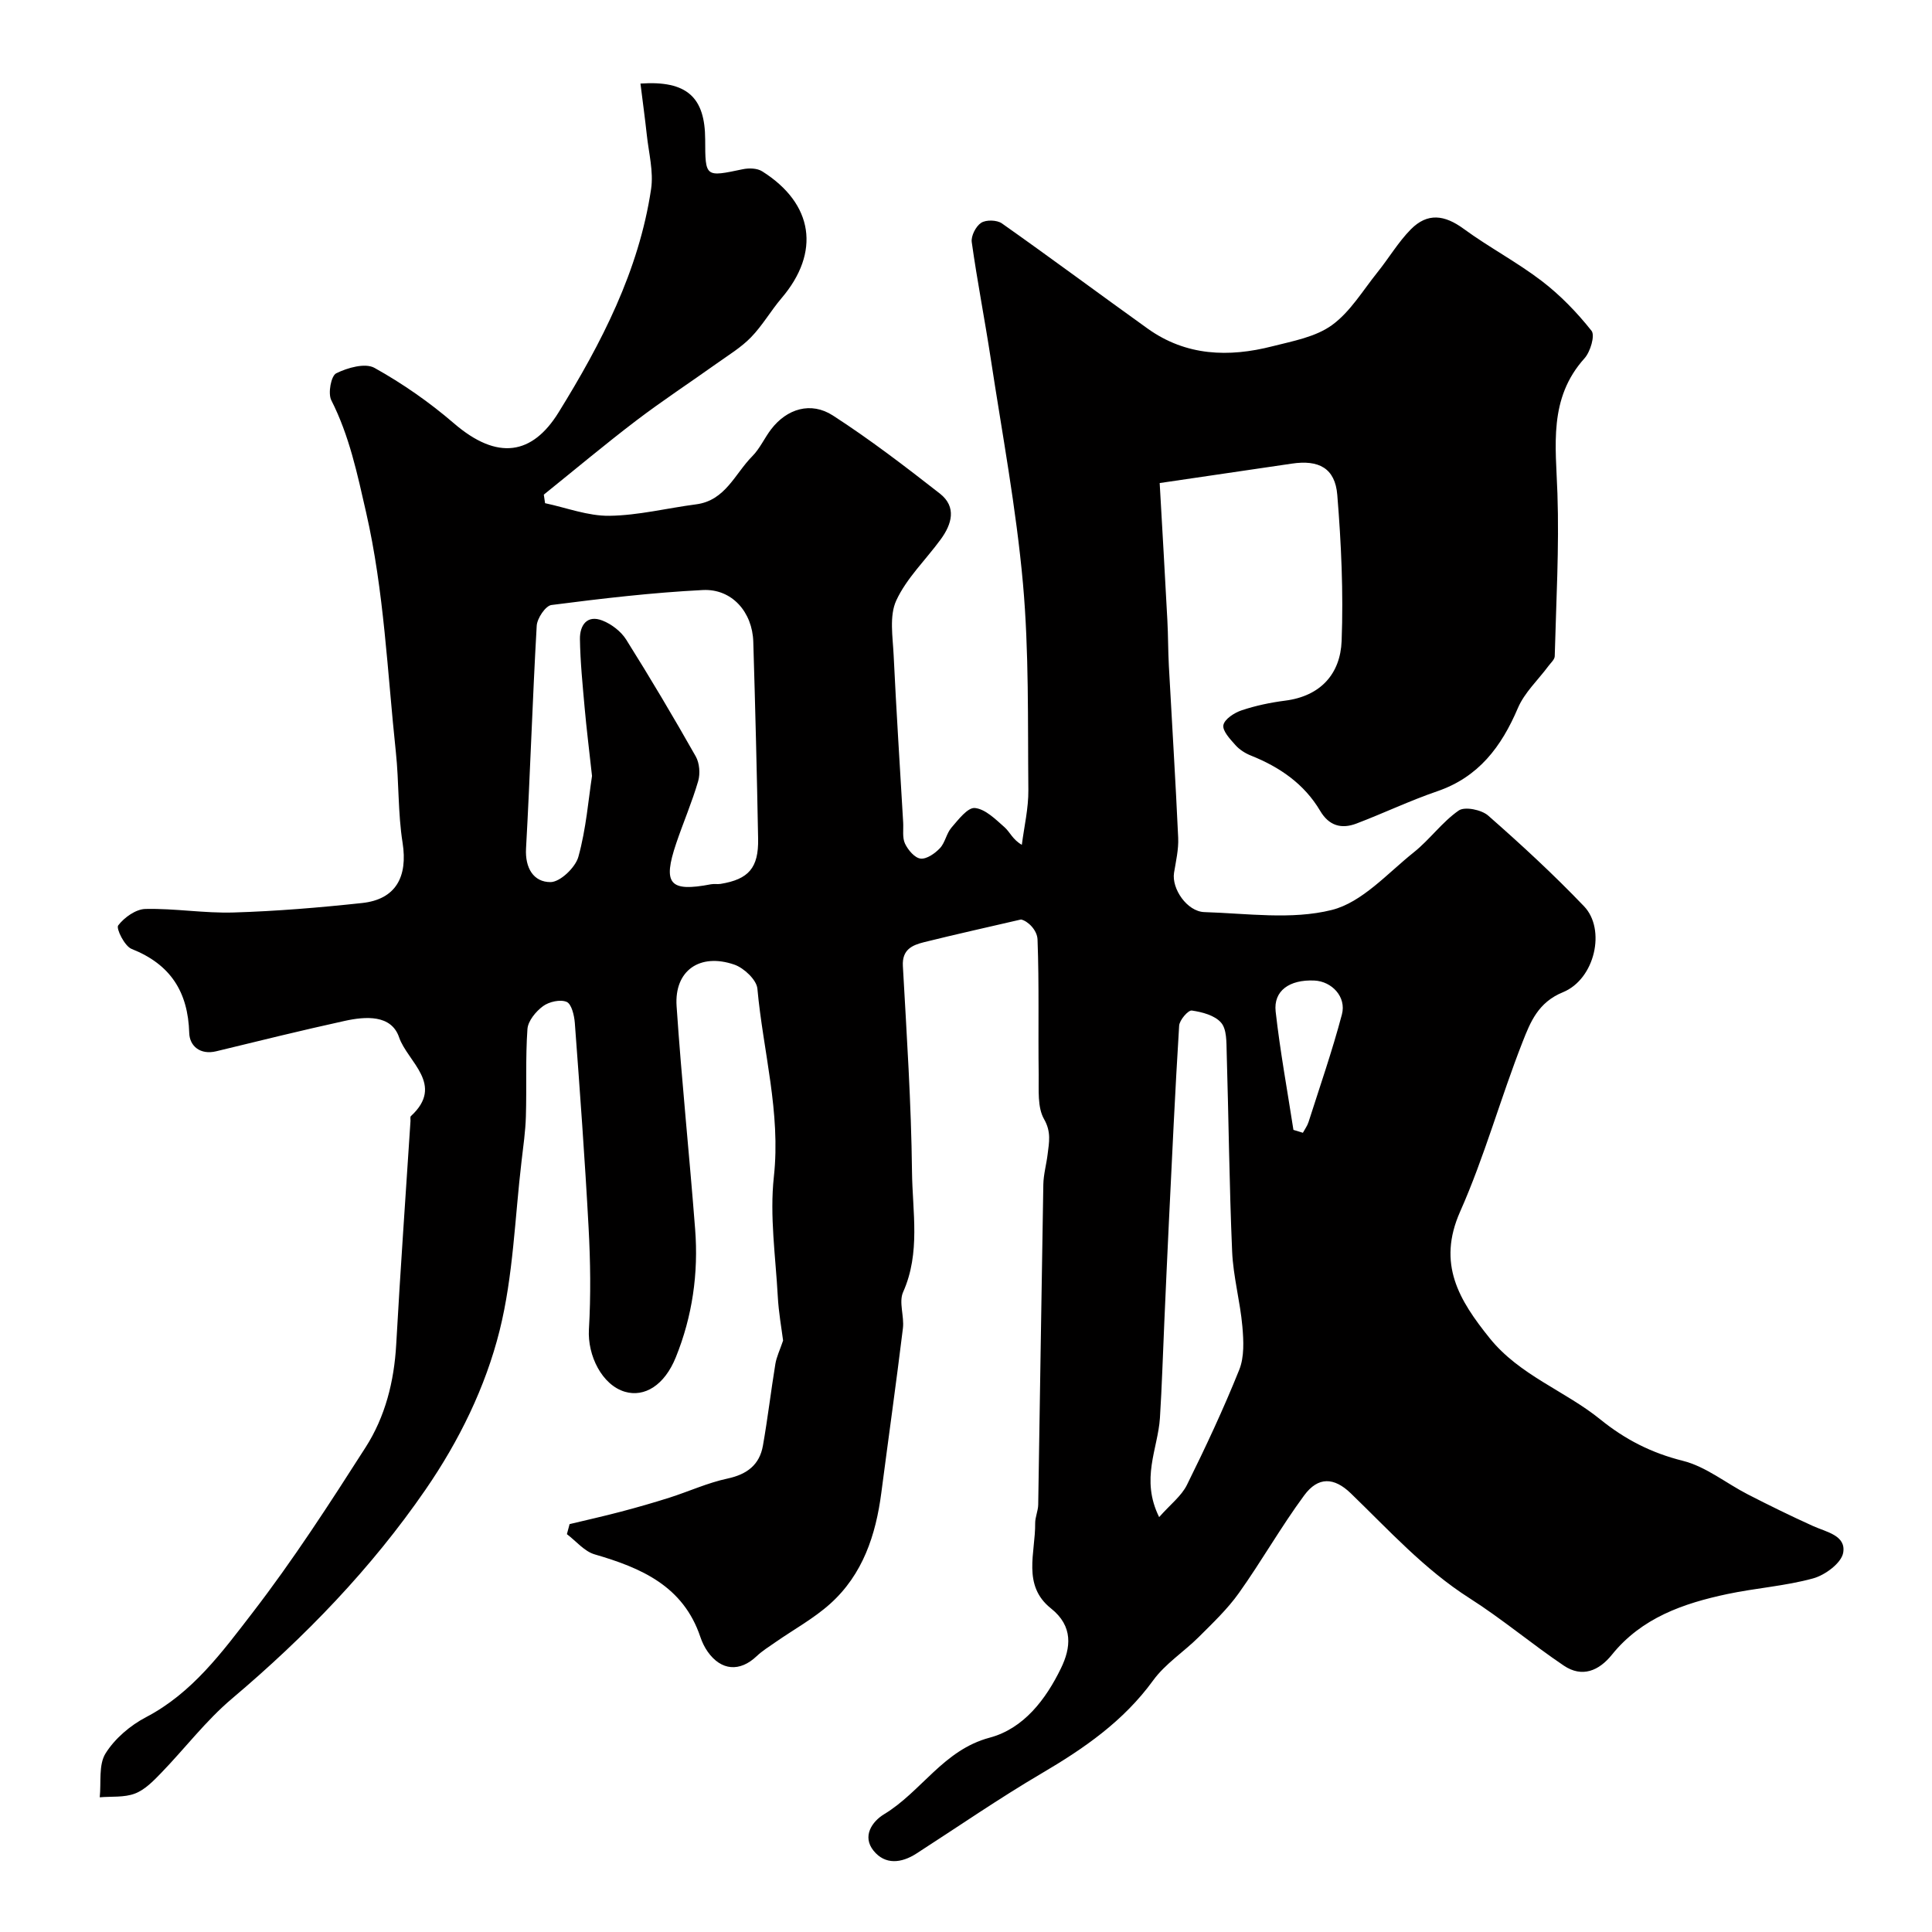 <svg enable-background="new 0 0 400 400" viewBox="0 0 400 400" xmlns="http://www.w3.org/2000/svg"><path d="m132.6 17.3c9.65-.66 13.38 2.85 13.4 11.6.02 7.83.01 7.77 7.77 6.14 1.28-.27 2.99-.23 4.03.43 10.65 6.71 12.1 16.77 4.01 26.26-2.22 2.61-3.95 5.66-6.33 8.11-2.04 2.1-4.64 3.67-7.05 5.39-5.57 3.97-11.31 7.74-16.75 11.88-6.48 4.94-12.73 10.18-19.09 15.3.09.59.17 1.18.26 1.77 4.44.94 8.89 2.67 13.32 2.61 5.99-.08 11.95-1.59 17.94-2.37 6.08-.78 8.04-6.34 11.64-9.96 1.58-1.59 2.53-3.79 3.91-5.59 3.24-4.23 8.21-5.8 12.79-2.84 7.66 4.95 14.94 10.53 22.13 16.15 3.54 2.77 2.49 6.35.17 9.51-3.08 4.22-7.05 8-9.19 12.64-1.47 3.19-.72 7.53-.54 11.34.55 11.53 1.3 23.06 1.97 34.58.09 1.49-.21 3.16.38 4.41.62 1.31 2 2.96 3.22 3.1 1.26.15 2.98-1.06 4.01-2.15 1.08-1.14 1.34-3.04 2.38-4.25 1.42-1.64 3.37-4.22 4.86-4.07 2.18.22 4.28 2.34 6.14 3.98 1.11.98 1.69 2.57 3.58 3.64.48-3.78 1.39-7.57 1.35-11.35-.14-14.27.15-28.6-1.12-42.78-1.4-15.59-4.31-31.04-6.67-46.54-1.23-8.05-2.8-16.05-3.93-24.11-.18-1.27.85-3.29 1.95-4 1.01-.66 3.27-.6 4.29.12 10.14 7.15 20.1 14.56 30.19 21.79 7.94 5.68 16.78 5.97 25.84 3.65 4.24-1.08 8.92-1.92 12.31-4.38 3.78-2.74 6.38-7.15 9.4-10.91 2.36-2.93 4.3-6.25 6.92-8.91 3.46-3.5 6.99-3.01 10.94-.12 5.22 3.82 11.02 6.87 16.15 10.79 3.85 2.94 7.32 6.53 10.33 10.33.76.96-.24 4.35-1.46 5.7-7.49 8.32-5.93 18.11-5.6 28 .38 11.21-.27 22.45-.56 33.68-.02.68-.82 1.37-1.3 2.02-2.14 2.89-4.96 5.49-6.33 8.71-3.41 8-8.12 14.29-16.71 17.23-5.67 1.94-11.11 4.55-16.72 6.68-3.08 1.17-5.66.48-7.49-2.61-3.31-5.6-8.38-9.08-14.33-11.46-1.19-.47-2.39-1.23-3.23-2.18-1.1-1.23-2.72-2.95-2.49-4.14.25-1.25 2.28-2.56 3.79-3.06 2.9-.97 5.96-1.61 9.01-2 7.35-.94 11.42-5.57 11.68-12.36.38-10.06-.08-20.19-.9-30.24-.45-5.54-3.84-7.31-9.42-6.47-9.02 1.34-18.04 2.65-27.35 4.02.55 9.73 1.1 19.06 1.59 28.4.17 3.15.14 6.3.31 9.45.64 11.86 1.39 23.72 1.93 35.59.11 2.4-.47 4.85-.86 7.26-.52 3.27 2.69 8.02 6.29 8.13 8.82.27 18.05 1.64 26.36-.44 6.29-1.57 11.55-7.6 17.02-11.96 3.29-2.63 5.84-6.25 9.27-8.63 1.25-.87 4.71-.17 6.09 1.04 6.85 6.01 13.57 12.21 19.86 18.79 4.56 4.76 2.28 15.07-4.37 17.79-5.15 2.1-6.75 6.21-8.34 10.25-4.57 11.63-7.89 23.79-12.95 35.18-4.8 10.83-.21 18.32 6.11 26.18 6.21 7.72 15.56 10.88 22.91 16.83 5.18 4.19 10.6 6.95 17.11 8.58 4.76 1.19 8.94 4.64 13.44 6.95 4.44 2.28 8.93 4.48 13.48 6.54 2.78 1.26 6.9 1.94 6.26 5.55-.38 2.13-3.74 4.62-6.22 5.3-5.78 1.59-11.87 1.99-17.76 3.24-9.11 1.93-17.74 4.92-23.9 12.56-2.69 3.34-6.17 4.81-9.96 2.26-6.63-4.47-12.78-9.67-19.52-13.96-9.38-5.98-16.72-14.12-24.6-21.73-3.42-3.3-6.73-3.5-9.63.44-4.81 6.52-8.82 13.62-13.52 20.22-2.36 3.32-5.39 6.19-8.29 9.09-3.09 3.08-6.95 5.54-9.47 9.01-6.12 8.42-14.27 14.06-23.07 19.23-8.85 5.2-17.31 11.05-25.94 16.61-3.1 2-6.47 2.38-8.87-.59-2.42-3-.29-6.06 2.19-7.56 7.71-4.66 12.27-13.29 21.83-15.84 7.06-1.88 11.64-7.91 14.78-14.37 2.07-4.25 2.57-8.71-2.06-12.39-6.03-4.79-3.21-11.56-3.28-17.63-.01-1.28.61-2.57.63-3.86.37-22.1.67-44.2 1.06-66.29.04-2.09.64-4.17.89-6.26.3-2.45.78-4.61-.74-7.27-1.4-2.45-1.07-6.03-1.11-9.11-.13-9.36.11-18.73-.24-28.07-.07-1.96-2.01-3.85-3.42-4.15-6.7 1.56-13.41 3.04-20.08 4.7-2.44.61-4.57 1.52-4.38 4.93.79 14.19 1.73 28.4 1.89 42.6.09 8.28 1.8 16.75-1.84 24.91-.93 2.08.26 5.01-.04 7.49-1.39 11.36-2.99 22.7-4.47 34.05-1.14 8.77-3.84 16.93-10.58 22.99-3.42 3.07-7.57 5.33-11.37 7.98-1.32.92-2.71 1.78-3.87 2.88-3.47 3.29-7.33 3.02-10.12-.92-.65-.92-1.17-1.99-1.53-3.07-3.54-10.53-12.22-14.29-21.87-17.09-2.15-.62-3.85-2.75-5.76-4.19.19-.69.38-1.39.56-2.08 3.54-.85 7.09-1.64 10.61-2.57 3.39-.89 6.76-1.86 10.1-2.92 4.01-1.28 7.89-3.07 11.98-3.94 4.05-.87 6.64-2.84 7.34-6.84.99-5.6 1.65-11.27 2.57-16.88.24-1.47.93-2.87 1.6-4.85-.31-2.47-.92-5.8-1.1-9.15-.45-8.26-1.7-16.64-.81-24.77 1.46-13.32-2.23-25.98-3.41-38.94-.17-1.83-2.78-4.28-4.76-4.97-7.17-2.48-12.46 1.24-11.97 8.57 1.04 15.42 2.65 30.79 3.84 46.2.71 9.11-.57 18.05-4 26.52-2.35 5.82-6.5 8.32-10.53 7.14-4.74-1.39-7.78-7.49-7.46-12.94.41-7 .31-14.06-.07-21.07-.76-14.14-1.8-28.26-2.85-42.37-.12-1.55-.68-3.91-1.69-4.34-1.32-.56-3.64-.04-4.9.89-1.48 1.09-3.1 3.05-3.22 4.74-.42 6-.14 12.05-.32 18.07-.09 3.1-.54 6.2-.9 9.29-1.39 11.71-1.71 23.7-4.54 35.05-2.93 11.73-8.4 22.87-15.33 32.93-11.24 16.33-24.92 30.47-40.08 43.28-5.4 4.56-9.77 10.34-14.72 15.45-1.58 1.63-3.34 3.44-5.38 4.21-2.21.84-4.83.56-7.28.77.32-3.07-.27-6.72 1.2-9.08 1.92-3.08 5.12-5.8 8.39-7.51 9.56-5 15.74-13.45 21.98-21.54 8.45-10.96 16-22.64 23.47-34.32 4.07-6.35 5.91-13.64 6.34-21.29.86-15.44 1.96-30.87 2.96-46.31.02-.33-.1-.81.08-.98 7.09-6.51-.71-11.25-2.44-16.31-1.62-4.75-6.96-4.35-11.28-3.4-8.88 1.95-17.72 4.13-26.56 6.28-3.35.82-5.53-1.1-5.61-3.76-.25-8.56-3.89-14.24-11.94-17.43-1.44-.57-3.25-4.23-2.77-4.86 1.26-1.66 3.66-3.37 5.64-3.41 6.09-.14 12.21.92 18.29.73 8.87-.27 17.74-1.01 26.57-1.96 6.98-.75 9.49-5.42 8.38-12.48-.98-6.17-.73-12.52-1.39-18.75-1.77-16.59-2.42-33.27-6.17-49.68-1.83-8-3.46-15.82-7.2-23.19-.72-1.42-.05-5.05 1.02-5.57 2.33-1.16 6.01-2.2 7.93-1.12 5.8 3.23 11.37 7.11 16.41 11.45 9.11 7.86 16.3 6.49 21.7-2.24 8.83-14.28 16.62-29.28 19.15-46.23.54-3.63-.49-7.5-.89-11.25-.37-3.42-.84-6.8-1.31-10.6zm-10.03 143.36c-.61-5.56-1.14-9.8-1.52-14.06-.42-4.76-.91-9.52-.98-14.29-.04-2.79 1.42-5.1 4.66-3.83 1.89.74 3.85 2.25 4.92 3.95 4.99 7.94 9.78 16.02 14.4 24.18.78 1.38.95 3.56.5 5.11-1.27 4.36-3.08 8.55-4.54 12.86-2.86 8.45-1.39 10.15 7.19 8.5.65-.12 1.34.02 1.99-.08 5.8-.95 7.88-3.31 7.77-9.32-.25-13.6-.59-27.2-1-40.8-.18-6.15-4.42-11.02-10.44-10.72-10.48.53-20.94 1.76-31.35 3.1-1.22.16-2.96 2.75-3.05 4.3-.88 15.35-1.35 30.73-2.21 46.09-.23 4.1 1.58 6.99 5.07 6.98 2-.01 5.16-3.03 5.77-5.25 1.61-5.81 2.08-11.9 2.82-16.72zm117.42 153.44c2.33-2.64 4.61-4.36 5.75-6.66 3.87-7.82 7.58-15.74 10.83-23.84 1.07-2.66.91-6 .65-8.97-.46-5.2-1.9-10.34-2.12-15.53-.59-13.75-.72-27.51-1.13-41.26-.06-2.09.03-4.74-1.15-6.1-1.3-1.52-3.92-2.21-6.07-2.52-.75-.11-2.55 1.98-2.62 3.14-.84 13.51-1.46 27.04-2.12 40.57-.34 6.93-.64 13.86-.95 20.79-.3 6.63-.49 13.26-.91 19.88-.42 6.37-4.07 12.62-.16 20.5zm27.8-80.17c.65.2 1.31.4 1.96.6.39-.73.91-1.42 1.16-2.2 2.37-7.42 4.93-14.79 6.92-22.31.96-3.63-2.09-6.85-5.72-7.01-5.14-.23-8.48 2.12-8 6.42.92 8.19 2.42 16.33 3.68 24.5z" fill="#010000"/></svg>